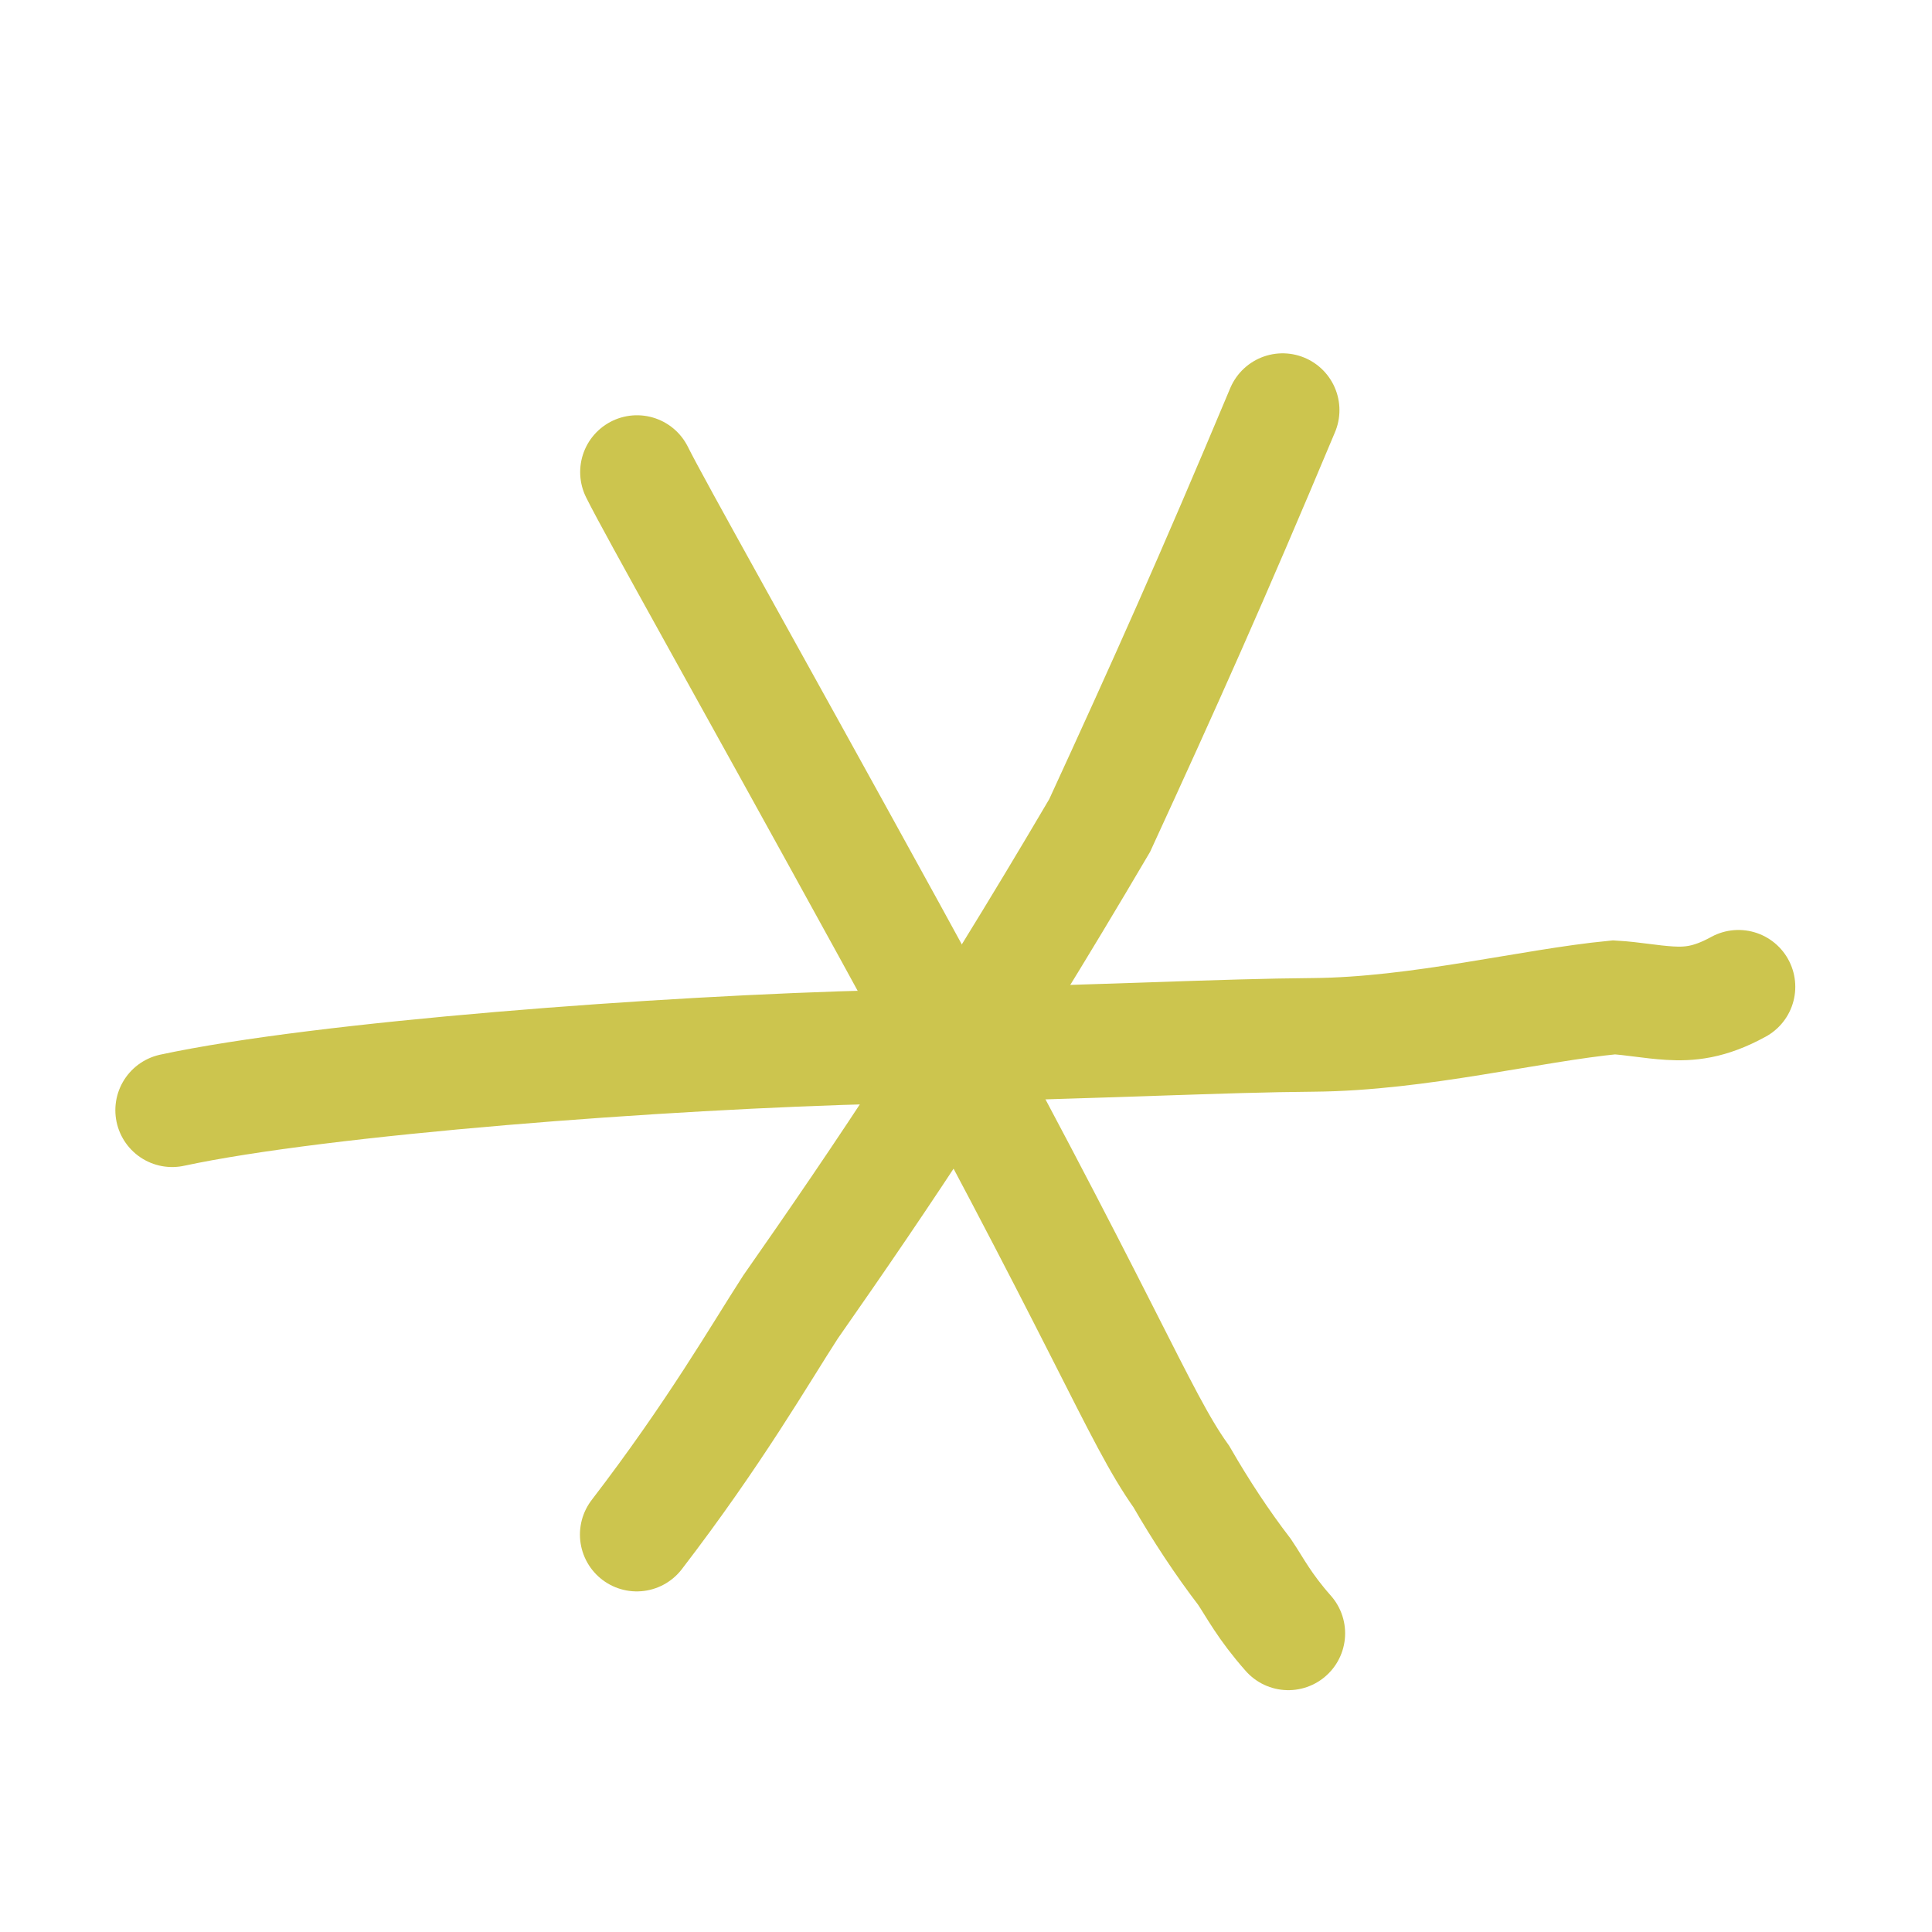 <?xml version="1.0" encoding="UTF-8"?> <svg xmlns="http://www.w3.org/2000/svg" width="17" height="17" viewBox="0 0 17 17" fill="none"><path d="M5.605 4.154C5.764 4.474 6.532 5.833 7.827 8.189C9.749 11.683 10.011 12.454 10.395 12.993C10.568 13.293 10.754 13.575 10.951 13.832C11.045 13.972 11.124 14.132 11.336 14.372" stroke="#CCC54E" stroke-linecap="round"></path><path d="M1.515 9.769C2.826 9.487 5.828 9.259 7.773 9.212C9.914 9.161 10.718 9.113 11.559 9.106C12.486 9.098 13.468 8.847 14.202 8.776C14.37 8.786 14.524 8.817 14.692 8.827C14.861 8.837 15.039 8.825 15.297 8.683" stroke="#CCC54E" stroke-linecap="round"></path><path d="M11.286 3.609C10.663 5.095 10.253 6.01 9.676 7.264C8.544 9.188 7.763 10.346 6.955 11.502C6.684 11.921 6.289 12.609 5.603 13.503" stroke="#CCC54E" stroke-linecap="round"></path></svg> 
